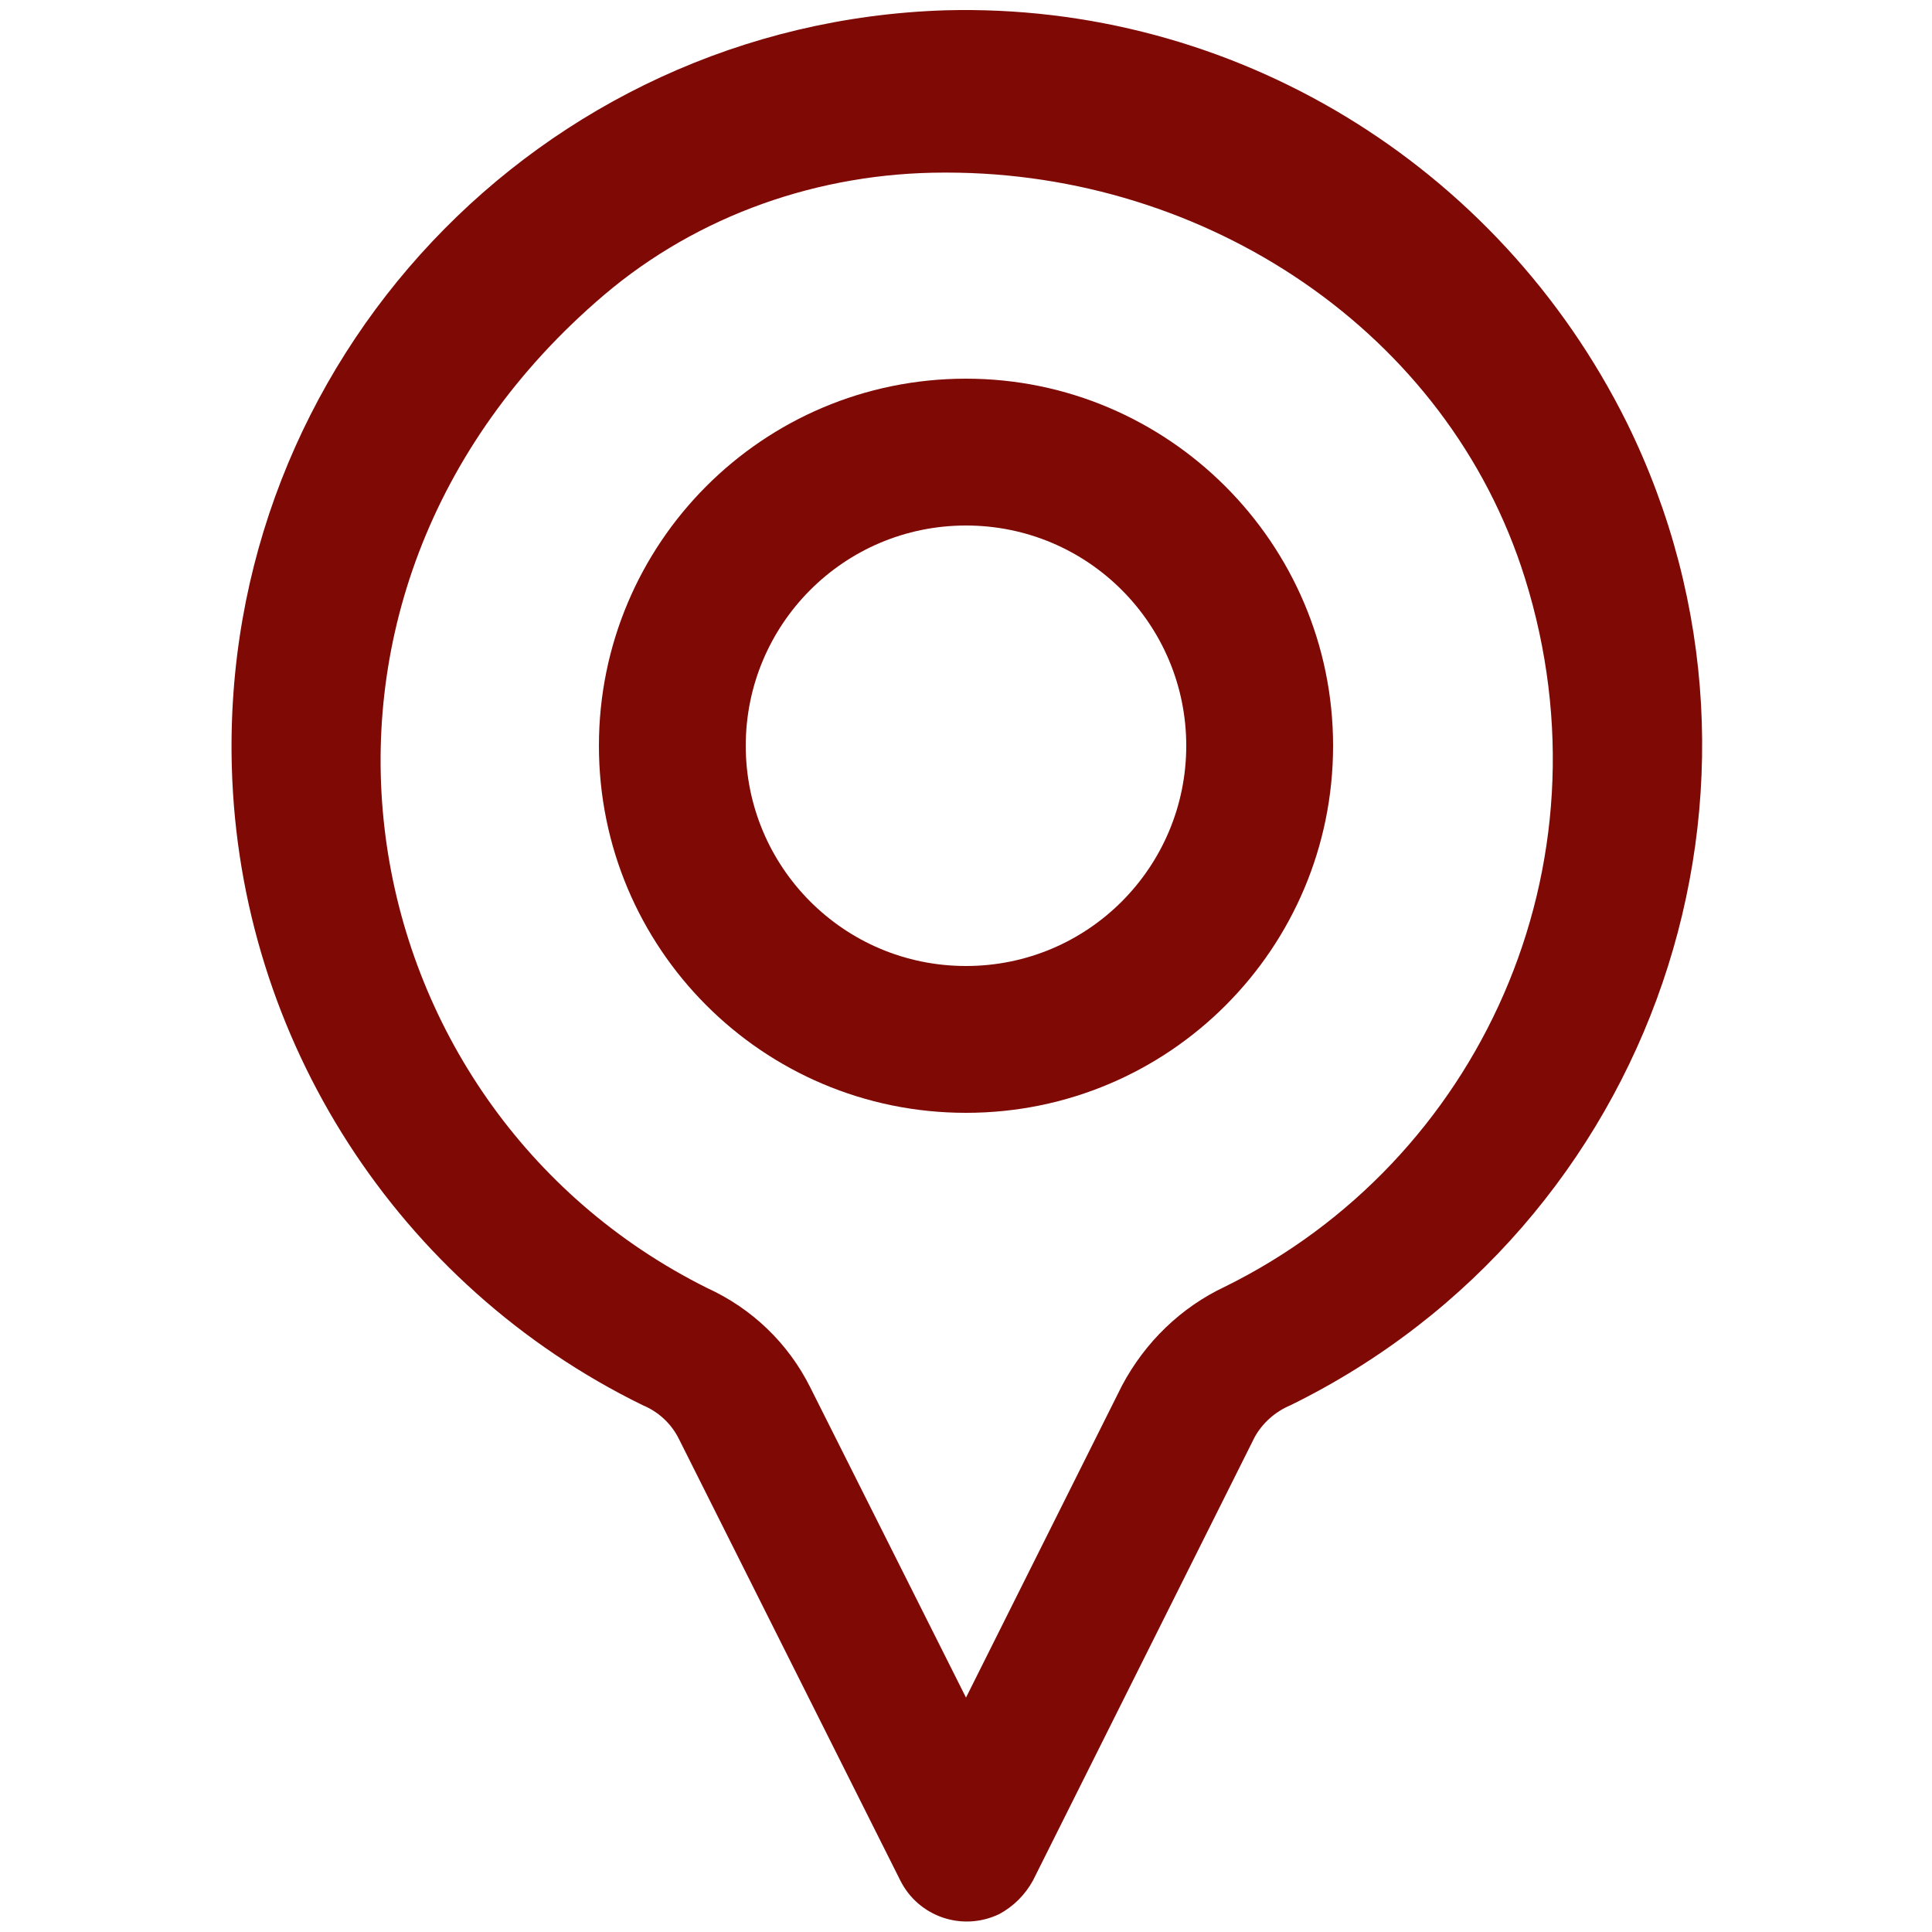 <?xml version="1.0" encoding="utf-8"?>
<!-- Generator: Adobe Illustrator 25.4.1, SVG Export Plug-In . SVG Version: 6.00 Build 0)  -->
<svg version="1.1" id="Layer_1" xmlns="http://www.w3.org/2000/svg" xmlns:xlink="http://www.w3.org/1999/xlink" x="0px" y="0px"
	 viewBox="0 0 150 150" style="enable-background:new 0 0 150 150;" xml:space="preserve">
<style type="text/css">
	.st0{fill:#7E0905;}
	.st1{fill:#FF0000;}
	.st2{fill:#1B1464;}
	.st3{fill:#808080;}
	.st4{fill:#FFFFFF;}
</style>
<g>
	<path class="st0" d="M73.4,0.8C41.9,1.8,17.1,28.1,18,59.6c0.6,21.1,12.9,40.2,31.9,49.5c1.2,0.5,2.2,1.4,2.8,2.6L69.9,146
		c1.4,2.8,4.8,4,7.7,2.6c1.1-0.6,2-1.5,2.6-2.6l17.2-34.4c0.6-1.1,1.6-2,2.8-2.5c28.3-13.9,40-48.1,26.1-76.3
		C116.3,12.7,95.7,0.2,73.4,0.8z M95.1,99.9c-3.4,1.6-6.2,4.3-8,7.7L75,131.8l-12.1-24.1c-1.7-3.4-4.5-6.1-8-7.7
		c-28.3-14.1-35.6-53.6-8-77.1c7.3-6.2,16.7-9.5,26.4-9.5h0.2c20.1,0,38.9,12.3,44.9,31.5C125.4,67.3,114.8,90.2,95.1,99.9
		L95.1,99.9z"/>
	<path class="st0" d="M75,29.4c-15.8,0-28.5,12.8-28.5,28.5S59.2,86.4,75,86.4s28.5-12.8,28.5-28.5C103.5,42.2,90.7,29.4,75,29.4z
		 M75,75c-9.5,0-17.1-7.7-17.1-17.1S65.5,40.8,75,40.8s17.1,7.7,17.1,17.1S84.5,75,75,75z"/>
</g>
</svg>
